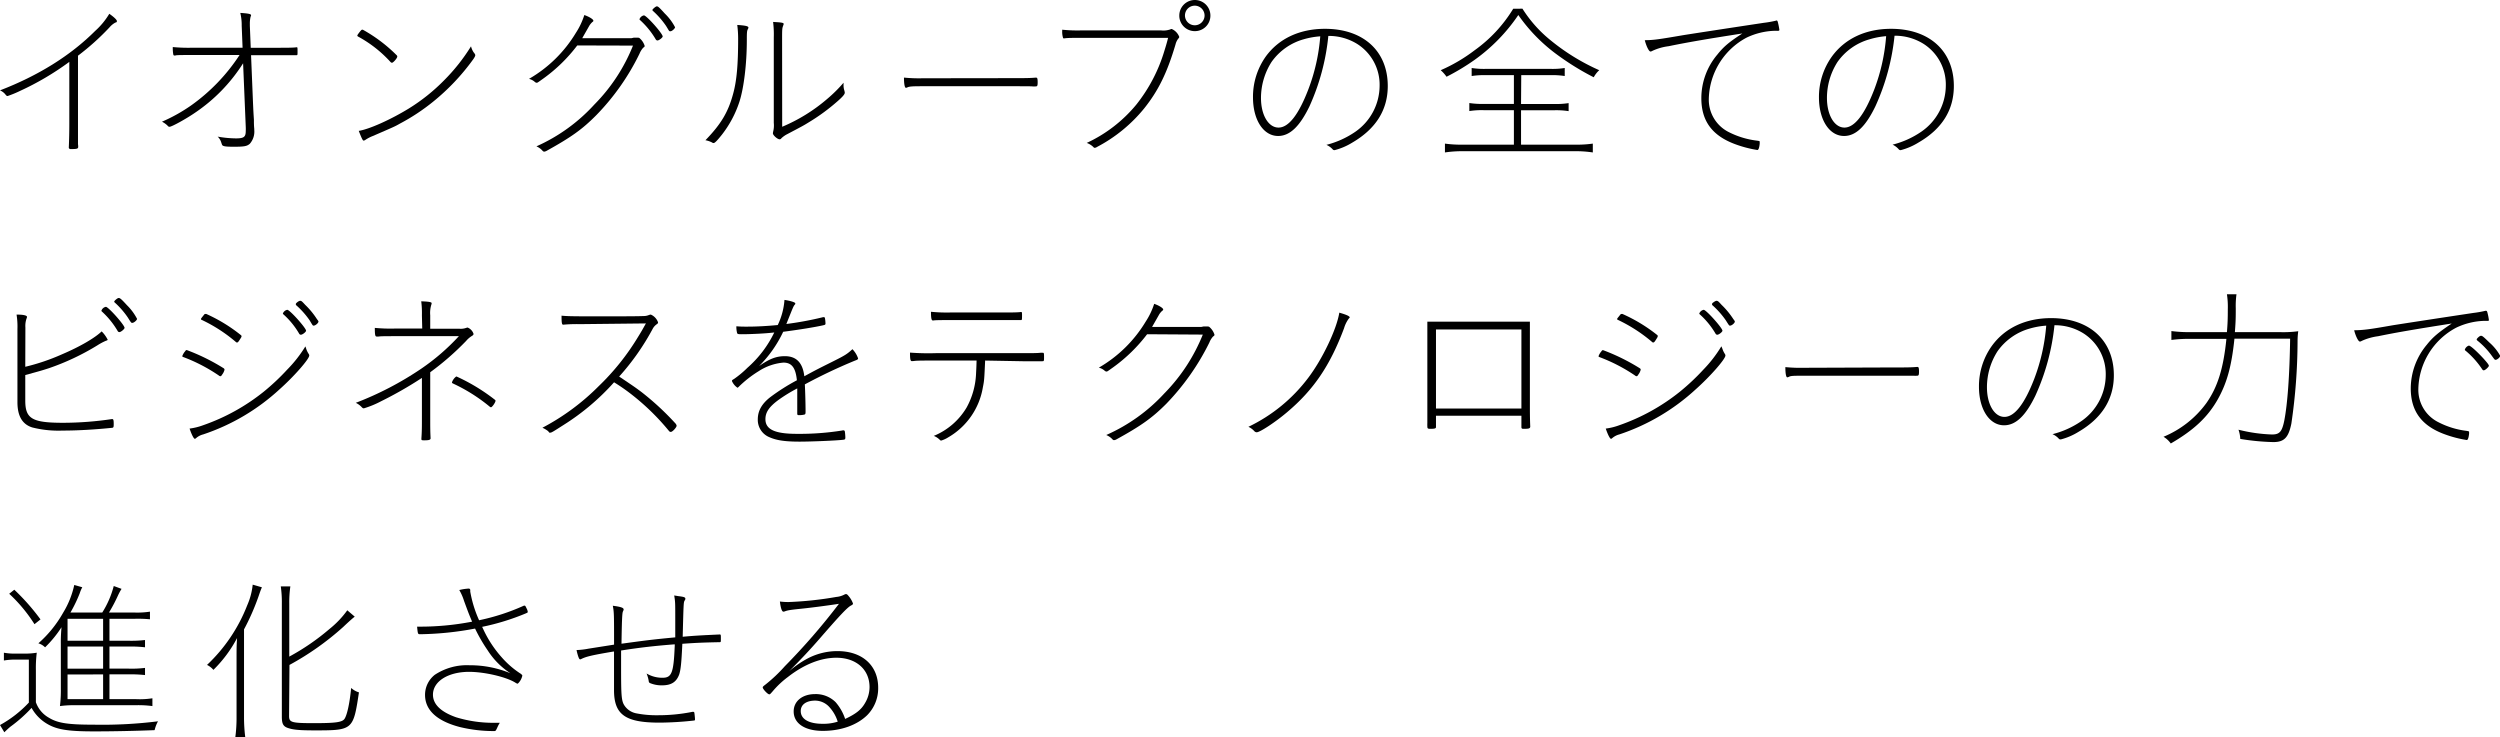 <svg xmlns="http://www.w3.org/2000/svg" viewBox="0 0 622.17 183.47"><path d="M19.41,30.63c0,3.52,0,4.62,0,5.24a3.74,3.74,0,0,1,.05.66c0,.48-.27.57-1.85.57a.45.45,0,0,1-.49-.31c.09-2.11.13-4,.13-6.16V15.4A69.74,69.74,0,0,1,5,22.62,26.53,26.53,0,0,1,1.89,23.9c-.17,0-.31-.09-.48-.31A3.42,3.42,0,0,0,0,22.49C9.51,18.83,17.51,13.86,23.68,7.7A18.25,18.25,0,0,0,27.2,3.43c1.14.79,1.89,1.5,1.89,1.81s-.13.3-.4.39a5,5,0,0,0-1.41,1.15,61.43,61.43,0,0,1-7.87,7.08Z"/><path d="M60.5,15.75a41.74,41.74,0,0,1-12,12.33c-2.24,1.54-5.76,3.47-6.29,3.47a.56.56,0,0,1-.49-.26,5.25,5.25,0,0,0-1.41-1,41.37,41.37,0,0,0,7.18-4A46.58,46.58,0,0,0,59.62,13.69h-12c-1.45,0-3.38,0-3.82.08a1,1,0,0,1-.36.05c-.22,0-.3-.09-.35-.49A9.49,9.49,0,0,1,43,11.71a39.94,39.94,0,0,0,4.76.17H60.37l-.22-5.5a12.6,12.6,0,0,0-.35-3.17c2,.13,2.68.27,2.68.58,0,.08,0,.08-.13.43A7.5,7.5,0,0,0,62.18,6v.43l.22,5.46h6.29c2.33,0,4.53,0,5.1-.13h0c.26,0,.26,0,.26,1.19,0,.79,0,.79-.39.79l-5,0H62.48l.49,12c.09,2,.09,2,.22,4.05,0,.7,0,1.45.09,2.29v.26a4.58,4.58,0,0,1-1.1,3.43c-.71.62-1.37.75-4,.75-1.89,0-2.55-.09-2.82-.35-.09-.09-.09-.09-.31-.75A3.34,3.34,0,0,0,54.17,34a27,27,0,0,0,4.53.44c2,0,2.46-.35,2.46-1.85a9.23,9.23,0,0,0,0-1Z"/><path d="M98.87,14.08c0,.4-1,1.54-1.32,1.54a.59.59,0,0,1-.31-.13,30.63,30.63,0,0,0-8.18-6.42c-.09-.09-.13-.14-.13-.22s0-.14.57-.88c.44-.53.48-.58.7-.58a.3.3,0,0,1,.18.05,37.75,37.75,0,0,1,8.32,6.29A.45.45,0,0,1,98.87,14.08Zm19.06-1c.3.4.35.53.35.66s-.09.44-.57,1.1A54.52,54.52,0,0,1,107.8,25.3a50.64,50.64,0,0,1-8.27,5.46c-1.23.7-1.23.7-6.73,3.08a9.67,9.67,0,0,0-1.81.93,1,1,0,0,1-.48.22c-.22,0-.4-.31-1.23-2.42,2.59-.4,7.92-2.78,12.5-5.59a46.74,46.74,0,0,0,8.75-7,46.74,46.74,0,0,0,6.69-8.45A4.84,4.84,0,0,0,117.93,13.11Z"/><path d="M143.66,11.31a39.24,39.24,0,0,1-8.31,8.14c-1.59,1.14-1.59,1.14-1.76,1.14s-.27,0-.66-.35a3.47,3.47,0,0,0-1.28-.61A32.65,32.65,0,0,0,143.31,8.19a18.16,18.16,0,0,0,2.11-4.45c1.24.44,2.25,1.06,2.25,1.41,0,.09,0,.18-.27.35a4.28,4.28,0,0,0-.7.84c-1,1.76-1.28,2.24-1.8,3.17h12.23l.62-.14.61,0,.22,0h.27l.26.08a4.13,4.13,0,0,1,1.32,1.94c0,.18,0,.26-.35.48a5.2,5.2,0,0,0-.93,1.5,58.51,58.51,0,0,1-10.69,15.23c-3.56,3.6-6.29,5.54-12.54,9a1.67,1.67,0,0,1-.48.14c-.18,0-.31-.09-.62-.44a4.51,4.51,0,0,0-1.32-.88A43.4,43.4,0,0,0,147.93,26a44,44,0,0,0,9.6-14.65Zm16.59-7.48c.66,0,4.67,4.53,4.67,5.24,0,.3-.92,1-1.28,1a.49.49,0,0,1-.44-.26A20.35,20.35,0,0,0,159.29,5c-.09-.09-.14-.14-.14-.22A1.47,1.47,0,0,1,160.25,3.83Zm3.22-2.25c.3,0,.61.27,2,1.81A13.29,13.29,0,0,1,168,6.78c0,.3-.75,1-1.14,1s-.27,0-1.1-1.33a21,21,0,0,0-3.17-3.65c-.18-.13-.22-.22-.22-.35S163.16,1.58,163.47,1.58Z"/><path d="M186.26,6.87a1.08,1.08,0,0,1-.14.39c-.22.4-.26.75-.26,2.69,0,6-.75,12-1.85,15.4a26.92,26.92,0,0,1-4.36,8.18c-1.23,1.54-1.76,2.07-2.06,2.07a.79.79,0,0,1-.44-.17,5.83,5.83,0,0,0-1.59-.53c3.87-4,5.68-7,6.91-11.62.88-3.21,1.23-7.22,1.23-13.69a26.9,26.9,0,0,0-.22-3.38C185.51,6.34,186.26,6.51,186.26,6.87Zm8.4,24.68a42.33,42.33,0,0,0,11.18-6.91,35.26,35.26,0,0,0,4.09-4.05v.53a4.21,4.21,0,0,0,.22,1.46,3.43,3.43,0,0,1,.09.48c0,.48-.75,1.28-2.91,3.08a49,49,0,0,1-6,4.27c-1.36.84-1.36.84-5.46,3a6.16,6.16,0,0,0-1.41,1,.51.51,0,0,1-.44.26c-.52,0-1.67-1-1.67-1.5a3.79,3.79,0,0,1,.09-.52,6.19,6.19,0,0,0,.13-2.07V9.33a25.29,25.29,0,0,0-.17-3.87l1.27.08c1.06.09,1.37.18,1.37.45,0,0,0,0-.18.52s-.22.75-.22,2.86Z"/><path d="M250.89,19.45c4.23,0,5.29,0,6.83-.13h.13c.31,0,.39.26.39,1.19s-.13,1-.57,1a4.52,4.52,0,0,1-.66,0c-.57-.05-2.07-.05-6.2-.05H229.46c-2.37,0-3.12.05-3.61.27a1.15,1.15,0,0,1-.39.13c-.31,0-.49-1-.49-2.55a37.23,37.23,0,0,0,4.67.17Z"/><path d="M269.11,9.42c-1.94,0-3.44,0-4.23.13-.22,0-.26,0-.31-.09a5.17,5.17,0,0,1-.22-1.76V7.39a36.18,36.18,0,0,0,4.63.18h20a5.24,5.24,0,0,0,2.29-.26.51.51,0,0,1,.35-.09,3.5,3.5,0,0,1,1.85,1.93.49.49,0,0,1-.22.44,4,4,0,0,0-.71,1.5c-2.07,7-4.27,11.49-7.79,15.89a37.61,37.61,0,0,1-11.66,9.55,1.61,1.61,0,0,1-.61.26c-.14,0-.22,0-.4-.22a4.52,4.52,0,0,0-1.63-1,35.14,35.14,0,0,0,12.32-9.51,39.71,39.71,0,0,0,7-13.38c.31-1,.53-1.67.93-3.25Zm28.25-1.67a3.85,3.85,0,0,1-3.87-3.88,3.87,3.87,0,0,1,7.74,0A3.85,3.85,0,0,1,297.36,7.75Zm0-6.34a2.44,2.44,0,1,0,2.42,2.46A2.46,2.46,0,0,0,297.36,1.41Z"/><path d="M325.87,26.49c-2.42,5-4.89,7.35-7.79,7.35-3.65,0-6.25-4-6.25-9.59A17.33,17.33,0,0,1,315,14.08c3.26-4.49,8.45-6.91,14.75-6.91,9.55,0,15.62,5.55,15.62,14.22,0,6-3,10.69-8.8,14.08a15.86,15.86,0,0,1-4.4,1.89c-.27,0-.36,0-.62-.31a4.71,4.71,0,0,0-1.45-1,22.34,22.34,0,0,0,7.13-3.21,14,14,0,0,0,6.11-11.49,12,12,0,0,0-5.67-10.47,13.4,13.4,0,0,0-7.09-1.94A55.61,55.61,0,0,1,325.87,26.49ZM324.46,9.77a14.66,14.66,0,0,0-8,5.63,16.69,16.69,0,0,0-2.64,9c0,4.22,1.85,7.35,4.36,7.35s5-3.21,7.39-9.42a47.23,47.23,0,0,0,3-13.29A19.84,19.84,0,0,0,324.46,9.77Z"/><path d="M378.89,2.16a32.12,32.12,0,0,0,7.17,8A52.73,52.73,0,0,0,398,17.47a6.59,6.59,0,0,0-1.37,1.76,65.57,65.57,0,0,1-9-5.54,41.79,41.79,0,0,1-9.77-9.95,43.89,43.89,0,0,1-10.91,11.18A55.32,55.32,0,0,1,360,19.1a9.66,9.66,0,0,0-1.45-1.63,40.64,40.64,0,0,0,8.49-5,35.06,35.06,0,0,0,9.55-10.29Zm-.35,23.72h8.27a20,20,0,0,0,3.57-.22v2a19.63,19.63,0,0,0-3.57-.22h-8.27V36h13.6a27.65,27.65,0,0,0,4.26-.26v2.2a27.76,27.76,0,0,0-4.26-.31H364a28.49,28.49,0,0,0-4.4.31v-2.2A28.86,28.86,0,0,0,364,36h12.76V27.42h-7.48a20.11,20.11,0,0,0-3.61.22v-2a20.52,20.52,0,0,0,3.61.22h7.48V18.7h-6.91a20.67,20.67,0,0,0-3.6.22v-2a19.14,19.14,0,0,0,3.6.22h16a18.93,18.93,0,0,0,3.56-.22v2a20.1,20.1,0,0,0-3.56-.22h-7.26Z"/><path d="M418.62,8.8c1.28-.22,12.9-2,20.33-3.12a26.06,26.06,0,0,0,3-.53.3.3,0,0,1,.17-.05c.18,0,.27.14.36.53a16.86,16.86,0,0,1,.35,1.81c0,.13-.09.22-.27.22a1.66,1.66,0,0,1-.44,0h-.35a17.39,17.39,0,0,0-7.13,1.72,17.72,17.72,0,0,0-9.37,15.14,9,9,0,0,0,5.06,8.4A20.88,20.88,0,0,0,437.24,35c.61.08.7.13.7.3v.05a2.38,2.38,0,0,0,0,.35c-.09,1.06-.31,1.63-.58,1.63a28.89,28.89,0,0,1-5.54-1.45c-5.72-2.12-8.41-5.77-8.41-11.45a16.83,16.83,0,0,1,4-10.87c1.59-2,2.95-3.12,6.21-5.23-8.19,1.27-13.69,2.2-18.35,3.17a13.52,13.52,0,0,0-3.92,1.1c-.44.22-.44.22-.61.22-.36,0-1-1.24-1.41-2.82C411.49,10,412.94,9.77,418.62,8.8Z"/><path d="M466.71,26.49c-2.42,5-4.88,7.35-7.78,7.35-3.66,0-6.25-4-6.25-9.59a17.26,17.26,0,0,1,3.21-10.17c3.26-4.49,8.45-6.91,14.74-6.91,9.55,0,15.62,5.55,15.62,14.22,0,6-2.94,10.69-8.8,14.08a15.86,15.86,0,0,1-4.4,1.89c-.26,0-.35,0-.61-.31A4.64,4.64,0,0,0,471,36a22.13,22.13,0,0,0,7.13-3.21,14,14,0,0,0,6.12-11.49,12,12,0,0,0-5.68-10.47,13.39,13.39,0,0,0-7.08-1.94A55.88,55.88,0,0,1,466.71,26.49Zm-1.4-16.72a14.66,14.66,0,0,0-8,5.63,16.6,16.6,0,0,0-2.64,9c0,4.22,1.85,7.35,4.35,7.35s5-3.21,7.4-9.42A47.23,47.23,0,0,0,469.4,9,19.7,19.7,0,0,0,465.31,9.77Z"/><path d="M6.29,91.28a51.64,51.64,0,0,0,9.11-3.09c4.45-1.89,8.23-4.09,9.9-5.72a8,8,0,0,1,1.5,2.07c0,.09-.13.18-.44.27a14.46,14.46,0,0,0-2.07,1.1,60.65,60.65,0,0,1-12.1,5.72c-1.76.57-1.76.57-5.9,1.71v6.34c0,4.53,1.68,5.54,9.46,5.54a83.13,83.13,0,0,0,12.06-.92h.13c.27,0,.36.22.36,1.23,0,.75-.05.84-.31.93-4.27.44-8.67.7-12.46.7A26.51,26.51,0,0,1,8,106.37c-2.47-.79-3.66-2.86-3.66-6.29V81.9a18.72,18.72,0,0,0-.22-3.61c1.76,0,2.6.22,2.6.58a1.17,1.17,0,0,1-.13.44,5.72,5.72,0,0,0-.27,2.2ZM26.36,76.36C27,76.4,31,80.89,31,81.59c0,.31-.92,1.06-1.27,1.06a.49.49,0,0,1-.44-.26,20.65,20.65,0,0,0-3.92-4.85c-.09-.08-.13-.13-.13-.21A1.43,1.43,0,0,1,26.36,76.36Zm3.17-2.2c.35,0,.66.26,2.07,1.8a13.47,13.47,0,0,1,2.51,3.39c0,.31-.75,1-1.19,1-.27,0-.27,0-1.1-1.32a20.72,20.72,0,0,0-3.17-3.66c-.18-.13-.22-.22-.22-.35S29.22,74.16,29.53,74.16Z"/><path d="M55.88,92a3.2,3.2,0,0,1-.57,1.19c-.22.35-.31.44-.48.44a.64.64,0,0,1-.36-.17,41.54,41.54,0,0,0-8.93-4.63.22.22,0,0,1-.17-.22,3.67,3.67,0,0,1,.7-1.18c.13-.22.26-.31.35-.31a1.3,1.3,0,0,1,.31.09,50.39,50.39,0,0,1,9,4.48A.62.62,0,0,1,55.88,92Zm20.33-5.19a5.23,5.23,0,0,0,.62,1.28.67.67,0,0,1,.13.39c0,.88-3.78,5.2-7.39,8.41a52.55,52.55,0,0,1-19,11.22,4.26,4.26,0,0,0-1.72.88c-.22.18-.26.22-.35.22-.26,0-.75-.88-1.32-2.55a15.28,15.28,0,0,0,3.39-.84,50.51,50.51,0,0,0,15.09-8.36A55.47,55.47,0,0,0,71.46,92,32.24,32.24,0,0,0,76,86.21,4.84,4.84,0,0,1,76.21,86.83Zm-16.1-3.12c0,.17-.09.3-.49.92s-.48.62-.66.62a.29.29,0,0,1-.22-.09,38,38,0,0,0-8.58-5.55c-.09,0-.13-.08-.13-.17a.47.47,0,0,1,.13-.31.52.52,0,0,0,.13-.18,2.75,2.75,0,0,0,.22-.26,3.3,3.3,0,0,1,.22-.27c.14-.21.22-.26.36-.26a.68.68,0,0,1,.26,0A39.6,39.6,0,0,1,60,83.44.34.34,0,0,1,60.11,83.71ZM71.5,77.1c.67.05,4.67,4.54,4.67,5.2,0,.31-.88,1-1.28,1a.47.47,0,0,1-.44-.26,19.66,19.66,0,0,0-3.91-4.8c-.09-.08-.14-.13-.14-.22A1.47,1.47,0,0,1,71.5,77.1Zm2.43-1.84a1.85,1.85,0,0,1,.7-.4c.4,0,.48.09,1.32,1a19.57,19.57,0,0,1,2.9,3.52c.4.53.4.53.4.66,0,.35-.75,1-1.19,1-.22,0-.22,0-1-1.32a21.12,21.12,0,0,0-3.22-3.65c-.17-.13-.22-.22-.22-.35S73.66,75.48,73.93,75.26Z"/><path d="M105,78.47a22.71,22.71,0,0,0-.17-3.48c1.71.05,2.59.18,2.59.44a1.14,1.14,0,0,1-.09.44,7,7,0,0,0-.26,2.6v3.34h7.22a4.1,4.1,0,0,0,1.76-.22,1.75,1.75,0,0,1,.31-.08,2.54,2.54,0,0,1,1.49,1.58c0,.18-.09.31-.35.48a6,6,0,0,0-1.5,1.28,68,68,0,0,1-8.93,7.79v10.65c0,3.17,0,4,.09,5.76,0,.4-.35.53-1.5.53-.7,0-.79,0-.79-.39.13-1.94.13-2.82.13-5.77V94.05a96.61,96.61,0,0,1-10.16,5.81,23.85,23.85,0,0,1-4.27,1.76c-.22,0-.31-.05-.53-.27a4.86,4.86,0,0,0-1.5-1.1,80.15,80.15,0,0,0,16.29-8.49,54,54,0,0,0,9.37-8.1H98.17c-1.72,0-3.48,0-3.88.09a3.2,3.2,0,0,1-.57,0c-.35,0-.44-.44-.44-2.15a40.31,40.31,0,0,0,4.8.17h7Zm18.31,21.3c0,.39-.84,1.58-1.1,1.58-.09,0-.13,0-.27-.09a42.17,42.17,0,0,0-9.28-5.85c-.13-.09-.18-.13-.18-.26a3,3,0,0,1,1.06-1.45.55.55,0,0,1,.26.08,47.29,47.29,0,0,1,9.38,5.72C123.29,99.64,123.34,99.68,123.34,99.77Z"/><path d="M144.37,80.67a36.54,36.54,0,0,0-4.14.13h-.09c-.31,0-.39-.48-.39-2.24,1.36.13,2.46.17,8.53.17,3.83,0,11.14,0,11.75-.08a3.4,3.4,0,0,0,1.41-.23,1.74,1.74,0,0,1,.53-.13,3.29,3.29,0,0,1,1.8,1.94c0,.18-.08.31-.35.48a3.33,3.33,0,0,0-.92,1,60,60,0,0,1-8.41,12c4,2.69,4,2.69,5.64,3.92a68.41,68.41,0,0,1,8.44,7.83,1.23,1.23,0,0,1,.22.49c0,.39-1,1.54-1.45,1.54a.57.57,0,0,1-.44-.22,58.43,58.43,0,0,0-9.19-9,47.18,47.18,0,0,0-4.49-3.13,58.78,58.78,0,0,1-12.55,10.61c-2.55,1.63-3,1.93-3.34,1.93s-.18,0-.53-.39a6.85,6.85,0,0,0-1.41-.84,57.37,57.37,0,0,0,14-10.34,60,60,0,0,0,9.81-12.28c.62-1,1-1.63,1.94-3.34Z"/><path d="M184.63,83.18c-1.1,0-1.15-.05-1.24-.53a5.9,5.9,0,0,1-.13-1.45c1.06.09,1.67.09,2.6.09,2.46,0,5-.14,7.7-.4a17.29,17.29,0,0,0,1.67-6.25c1.54.22,2.69.62,2.69.84s0,.22-.22.44c-.31.48-.31.48-2,4.71A81,81,0,0,0,204.56,79a2.8,2.8,0,0,1,.44-.08c.18,0,.27.08.31.3a9.31,9.31,0,0,1,.13,1.28c0,.26-.09.35-.53.44-1.85.44-6.2,1.14-10,1.63a30.09,30.09,0,0,1-6,8.53c2.59-1.8,4.26-2.46,6.42-2.46,2.86,0,4.44,1.63,4.84,5,2.9-1.59,3.74-2,7.22-3.74,2.9-1.45,3.47-1.81,4.75-3a6.1,6.1,0,0,1,1.41,2.29c0,.22-.18.35-.71.53a130.59,130.59,0,0,0-12.54,5.94c.09,1.67.18,5,.18,6.69,0,.66-.05.74-.31.83a5.8,5.8,0,0,1-1.36.14c-.31,0-.4-.09-.4-.4v-.18c0-.57,0-2.2,0-3.08,0-1.1,0-1.93,0-3a39.28,39.28,0,0,0-4.66,2.86c-2.34,1.72-3.26,3.08-3.26,4.8,0,2.55,2.33,3.65,7.83,3.65a67.06,67.06,0,0,0,11.27-.83.74.74,0,0,1,.31-.05c.17,0,.26.05.35.27a12.51,12.51,0,0,1,.13,1.49c0,.44-.09.53-.44.58-1.58.22-8.18.48-10.91.48-3.61,0-5.72-.31-7.44-1.06a4.66,4.66,0,0,1-3-4.49c0-2.11,1-3.87,3.08-5.5a50.49,50.49,0,0,1,6.65-4.22c-.31-3.12-1.28-4.4-3.35-4.4a13.39,13.39,0,0,0-6.2,2.16,27.76,27.76,0,0,0-4.93,3.87c-.18.17-.22.22-.31.22a3.84,3.84,0,0,1-1.36-1.63c0-.22,0-.26.48-.53A24.36,24.36,0,0,0,186,91.54a27.6,27.6,0,0,0,6.69-8.8C190.61,83,186.74,83.18,184.63,83.18Z"/><path d="M245.17,89.73c-.22,4.8-.22,4.93-.57,6.69A17.73,17.73,0,0,1,236,108.83a7.05,7.05,0,0,1-1.72.8c-.18,0-.26,0-.44-.22a4.47,4.47,0,0,0-1.45-.93,17,17,0,0,0,8.18-7.08,19.05,19.05,0,0,0,2.33-8.23c.05-1,.09-1.54.14-3.44H232.85c-2.68,0-4.62,0-5.24.09a4.21,4.21,0,0,1-.7.05c-.35,0-.44-.53-.44-2.12a61,61,0,0,0,6.43.14h21.56c2.11,0,3.69,0,4.4-.09a3.75,3.75,0,0,1,.7,0c.22,0,.27.09.27,1,0,1.1,0,1.1-.53,1.1-.18,0-.57,0-1,0-.75,0-2.42,0-3.74,0ZM236,79.66c-1.5,0-3.21,0-3.65.09a.89.89,0,0,1-.22,0c-.31,0-.44-.57-.44-2.16a39.11,39.11,0,0,0,4.75.18h12.45c2.42,0,4.62,0,5.15-.13h.09c.18,0,.22.13.22.7,0,1.32,0,1.32-.35,1.32l-5.11,0Z"/><path d="M285.48,83.18a39.78,39.78,0,0,1-8.32,8.14c-1.59,1.14-1.59,1.14-1.76,1.14s-.27,0-.66-.35a3.47,3.47,0,0,0-1.28-.61,32.67,32.67,0,0,0,11.66-11.45,18.18,18.18,0,0,0,2.12-4.44c1.23.44,2.24,1.06,2.24,1.41,0,.08,0,.17-.26.35a4,4,0,0,0-.71.84c-1,1.76-1.27,2.24-1.8,3.16h12.23l.62-.13.61,0,.22,0h.27l.26.09a4.13,4.13,0,0,1,1.32,1.94c0,.17,0,.26-.35.48a5,5,0,0,0-.92,1.5,60.28,60.28,0,0,1-10.7,15.22c-3.56,3.57-6.29,5.5-12.54,8.94a1.56,1.56,0,0,1-.48.13c-.18,0-.31-.09-.62-.44a4.7,4.7,0,0,0-1.32-.84,43.51,43.51,0,0,0,14.44-10.34,44.57,44.57,0,0,0,9.59-14.65Z"/><path d="M335.9,79s0,.09-.22.27a7.82,7.82,0,0,0-1.19,2.42C331,91,326.93,97,320.32,102.58c-2.9,2.47-6.77,5-7.56,5a.82.82,0,0,1-.58-.26,4.59,4.59,0,0,0-1.49-1.1A40.51,40.51,0,0,0,325.6,94c3.57-4.71,7.09-12.19,7.71-16.19C335.15,78.34,335.9,78.69,335.9,79Z"/><path d="M380.74,100.87c0,1.54,0,3.08.09,5.32-.05.44-.31.53-1.63.53-.49,0-.57-.09-.57-.53v-2.73H357.37v2.82c0,.35-.31.44-1.45.44-.57,0-.7-.09-.7-.61a7.69,7.69,0,0,1,0-.84c0-.57,0-3,0-4.14V83.31c0-1.58,0-2.24,0-3.26,1.06,0,1.54,0,3.65,0h18.66c1.81,0,2.33,0,3.21,0,0,1.1,0,1.32,0,3.88ZM378.63,82H357.37v19.67h21.26Z"/><path d="M408.32,92a3.2,3.2,0,0,1-.57,1.19c-.22.35-.3.44-.48.44a.59.59,0,0,1-.35-.17A41.86,41.86,0,0,0,398,88.85a.22.22,0,0,1-.17-.22,3.67,3.67,0,0,1,.7-1.18c.13-.22.27-.31.35-.31a1.3,1.3,0,0,1,.31.09,50.39,50.39,0,0,1,9,4.48A.62.62,0,0,1,408.32,92Zm20.34-5.19a5.07,5.07,0,0,0,.61,1.28.67.67,0,0,1,.13.39c0,.88-3.78,5.2-7.39,8.41a52.55,52.55,0,0,1-19,11.22,4.34,4.34,0,0,0-1.72.88c-.22.18-.26.22-.35.22-.26,0-.75-.88-1.32-2.55a15.15,15.15,0,0,0,3.39-.84,50.51,50.51,0,0,0,15.09-8.36A55.47,55.47,0,0,0,423.9,92a31.79,31.79,0,0,0,4.49-5.81A6.65,6.65,0,0,1,428.66,86.83Zm-16.11-3.12c0,.17-.09.3-.48.92s-.49.62-.66.62a.27.27,0,0,1-.22-.09,38.26,38.26,0,0,0-8.59-5.55c-.08,0-.13-.08-.13-.17s0-.18.13-.31a.7.7,0,0,0,.14-.18c.08-.08.13-.17.22-.26a1.44,1.44,0,0,1,.22-.27c.13-.21.22-.26.35-.26a.68.68,0,0,1,.26,0,39.6,39.6,0,0,1,8.63,5.23A.31.31,0,0,1,412.55,83.71ZM424,77.1c.66.05,4.66,4.54,4.66,5.2,0,.31-.88,1-1.27,1a.47.47,0,0,1-.44-.26,20,20,0,0,0-3.92-4.8c-.09-.08-.13-.13-.13-.22A1.47,1.47,0,0,1,424,77.1Zm2.42-1.84a1.85,1.85,0,0,1,.7-.4c.4,0,.49.09,1.32,1a20.12,20.12,0,0,1,2.91,3.52c.39.53.39.53.39.66,0,.35-.75,1-1.19,1-.22,0-.22,0-1.05-1.32a21.09,21.09,0,0,0-3.21-3.65c-.18-.13-.22-.22-.22-.35S426.1,75.48,426.37,75.26Z"/><path d="M470.24,91.45c4.22,0,5.28,0,6.82-.13h.13c.31,0,.39.26.39,1.19s-.13,1-.57,1a4.52,4.52,0,0,1-.66,0c-.57,0-2.07,0-6.2,0H448.8c-2.37,0-3.12,0-3.6.27a1.25,1.25,0,0,1-.4.13c-.31,0-.48-1-.48-2.55a37,37,0,0,0,4.66.17Z"/><path d="M506.53,98.49c-2.42,5-4.88,7.35-7.78,7.35-3.66,0-6.25-4-6.25-9.59a17.26,17.26,0,0,1,3.21-10.17c3.25-4.49,8.45-6.91,14.74-6.91,9.55,0,15.62,5.55,15.62,14.22,0,6-3,10.69-8.8,14.08a15.86,15.86,0,0,1-4.4,1.89c-.26,0-.35,0-.62-.31a4.48,4.48,0,0,0-1.45-1,22.13,22.13,0,0,0,7.13-3.21,14,14,0,0,0,6.12-11.49,12,12,0,0,0-5.68-10.47,13.39,13.39,0,0,0-7.08-1.94A55.88,55.88,0,0,1,506.53,98.49Zm-1.4-16.72a14.66,14.66,0,0,0-8,5.63,16.6,16.6,0,0,0-2.64,9c0,4.22,1.84,7.35,4.35,7.35s5-3.21,7.4-9.42a47.93,47.93,0,0,0,3-13.29A19.57,19.57,0,0,0,505.13,81.77Z"/><path d="M567.21,82.65a27.58,27.58,0,0,0,4.75-.22,19,19,0,0,0-.17,2.46,143.64,143.64,0,0,1-1.54,20.51c-.71,3.52-1.81,4.62-4.49,4.62a57.57,57.57,0,0,1-8.23-.79,8.07,8.07,0,0,0-.44-2.29,39,39,0,0,0,8.32,1.19c1.89,0,2.51-.66,3.08-3.48.79-4.09,1.32-11.13,1.45-20.37H556.08c-.7,6.82-1.85,11-4.14,15.09-2.51,4.45-6,7.7-11.7,11a5.88,5.88,0,0,0-1.81-1.67,25.05,25.05,0,0,0,10.65-8.36c2.82-4,4.27-8.67,5-16h-8.49a34.44,34.44,0,0,0-5.2.26V82.39a34.07,34.07,0,0,0,5.2.26h8.62c.18-2.16.22-3.34.22-5.72a20.61,20.61,0,0,0-.22-3.7h2.38a21.12,21.12,0,0,0-.18,3.48c0,2.16,0,3.17-.22,5.94Z"/><path d="M595.19,81c1.28-.22,12.9-2,20.34-3.12a25.64,25.64,0,0,0,3-.53.37.37,0,0,1,.18,0c.17,0,.26.13.35.52a13.3,13.3,0,0,1,.35,1.81c0,.09-.09.17-.26.17a2,2,0,0,1-.44,0h-.36a17.19,17.19,0,0,0-7.12,1.72,17.69,17.69,0,0,0-9.38,15.13,9,9,0,0,0,5.06,8.41,20.62,20.62,0,0,0,6.87,2.11c.61.09.7.13.7.31v0a2.83,2.83,0,0,0,0,.36c-.09,1-.31,1.62-.57,1.62a28.76,28.76,0,0,1-5.55-1.45c-5.72-2.11-8.4-5.76-8.4-11.44a17,17,0,0,1,4-10.83c1.58-2,3-3.12,6.2-5.28-8.18,1.28-13.68,2.2-18.35,3.17a14.24,14.24,0,0,0-3.92,1.1c-.44.22-.44.22-.61.22-.35,0-1-1.23-1.41-2.81C588.06,82.17,589.52,82,595.19,81ZM618,89.16c1.18,1.32,1.4,1.67,1.4,1.89s-.88,1.11-1.27,1.11c-.18,0-.27-.09-.4-.27a21.43,21.43,0,0,0-4.14-4.62c-.13-.09-.17-.13-.17-.26a1.55,1.55,0,0,1,1-1C614.82,86,616.36,87.4,618,89.16Zm-.53-5.59c.3,0,.57.22,2.07,1.68a12.4,12.4,0,0,1,2.68,3.3c0,.35-.75,1-1.14,1-.22,0-.22,0-1.15-1.28a19.44,19.44,0,0,0-3.34-3.47c-.18-.14-.22-.22-.22-.36S617.06,83.57,617.42,83.57Z"/><path d="M8.93,174.76a7.1,7.1,0,0,0,3.26,3.87c2.16,1.32,4.66,1.72,11.13,1.72a112.1,112.1,0,0,0,16-.84,8.53,8.53,0,0,0-.84,2.2c-4.48.18-10,.31-15,.31-6.86,0-9.63-.48-12.19-2.15a10.42,10.42,0,0,1-3.43-3.7,35.44,35.44,0,0,1-5.24,4.66c-.39.31-1,.88-1.54,1.41L0,180.44a28.82,28.82,0,0,0,7.18-5.59V164.16h-3a15.8,15.8,0,0,0-3.21.22v-1.94a15.34,15.34,0,0,0,3.21.22H5.94a18,18,0,0,0,3.21-.22,30.85,30.85,0,0,0-.22,4.36Zm-5.37-28a54.56,54.56,0,0,1,6.52,7.39l-1.5,1.19a37.57,37.57,0,0,0-6.29-7.57ZM32,166.4a27.74,27.74,0,0,0,4.09-.18V168a33.81,33.81,0,0,0-4.09-.18H27.24V174h6.69a20.5,20.5,0,0,0,4-.22v1.94a26.5,26.5,0,0,0-4-.22H18.13a25.42,25.42,0,0,0-3.21.22,32.11,32.11,0,0,0,.22-4.36V160.19a38.07,38.07,0,0,1,.17-4.09,28.4,28.4,0,0,1-4.09,5,4.07,4.07,0,0,0-1.67-1,29.13,29.13,0,0,0,6.16-7.61,22.11,22.11,0,0,0,2.77-6.91l2,.57a8,8,0,0,0-.62,1.45,34.43,34.43,0,0,1-2.33,4.84h7.92a23.3,23.3,0,0,0,2.86-6.6l1.94.71a15.81,15.81,0,0,0-.84,1.54,38.35,38.35,0,0,1-2.29,4.35H33.4a20.74,20.74,0,0,0,3.92-.22v1.9A31.48,31.48,0,0,0,33.4,154H27.24v5.46H32a29.26,29.26,0,0,0,4.09-.18v1.81A31.86,31.86,0,0,0,32,160.9H27.24v5.5ZM16.81,154v5.46h8.85V154Zm8.85,6.91H16.81v5.5h8.85Zm-8.85,6.95V174h8.85v-6.16Z"/><path d="M58.87,164.16c0-2.6,0-3.48.13-5.37a32,32,0,0,1-5.89,7.92,4.79,4.79,0,0,0-1.59-1.23,40.59,40.59,0,0,0,10-14.83,17,17,0,0,0,1.37-5.15l2.29.66c-.31.7-.53,1.36-.88,2.37a57.52,57.52,0,0,1-3.57,8.1V178.5a39.56,39.56,0,0,0,.31,5H58.56a37.37,37.37,0,0,0,.31-5.1Zm13.07,14c0,1.63.57,1.81,6.25,1.81,5.33,0,7-.22,7.57-1.1s1.23-3.52,1.63-7.66a5,5,0,0,0,1.94,1.1c-1.41,9.37-1.5,9.46-11,9.46-3.48,0-5.11-.13-6.29-.48-1.5-.4-1.9-1-1.9-2.95V150.25a27.92,27.92,0,0,0-.26-4.31h2.38a27.83,27.83,0,0,0-.27,4.31v13.16a57.2,57.2,0,0,0,10-6.87,23.52,23.52,0,0,0,4.44-4.66l1.85,1.58c-.66.53-1.41,1.19-2.9,2.6a69.45,69.45,0,0,1-13.34,9.42Z"/><path d="M130.38,150.73a.33.33,0,0,1,.17,0c.18,0,.22.09.49.66a2.34,2.34,0,0,1,.3.88c0,.13-.08.22-.3.31,0,0-.09,0-.22.09A58.51,58.51,0,0,1,120,156a2.55,2.55,0,0,0,.18.4,28.31,28.31,0,0,0,4.71,7.22,22.36,22.36,0,0,0,4.36,3.83c.17.13.3.17.39.26s.35.26.35.44a3.8,3.8,0,0,1-1.14,2,1.26,1.26,0,0,1-.53-.22c-2.24-1.45-7.74-2.73-11.57-2.73-5.24,0-9,2.38-9,5.68,0,2.42,2,4.31,5.77,5.63a31.35,31.35,0,0,0,9.63,1.37h1.24a6.93,6.93,0,0,0-.49.88c-.53,1.18-.53,1.18-1,1.18a36,36,0,0,1-8.45-1c-5.72-1.49-8.67-4.22-8.67-8a6.35,6.35,0,0,1,2.42-5,14.5,14.5,0,0,1,8.67-2.38,26.22,26.22,0,0,1,10.17,2,18.89,18.89,0,0,1-5.68-5.72,40.09,40.09,0,0,1-3.13-5.41,78.24,78.24,0,0,1-13.68,1.41c-.57,0-.57-.09-.75-1.89a67.89,67.89,0,0,0,13.69-1.24c-.84-2-.84-2-2-5.15a13.2,13.2,0,0,0-1.19-2.72,12.73,12.73,0,0,1,2.29-.36.38.38,0,0,1,.44.44v.31a29.66,29.66,0,0,0,2.2,7.13A53.66,53.66,0,0,0,130.38,150.73Z"/><path d="M152.77,162.13c-5.46.92-7,1.28-8.23,1.94a.43.43,0,0,1-.22,0c-.22,0-.53-.88-.84-2.29a19.58,19.58,0,0,0,3-.35l6.34-1c0-7.48,0-8-.31-9.68,1.94.26,2.69.48,2.69.92,0,.13,0,.13-.18.53s-.26,2.16-.35,8c6.07-.83,7.74-1.05,13.38-1.58,0-1.23,0-2.16,0-4.36,0-4.4,0-4.4-.26-6.07l1.1.18c1.45.17,1.71.31,1.67.7,0,.09,0,.09-.18.4-.26.48-.26.48-.48,9,2.81-.26,4.49-.35,9.2-.57.3,0,.3.09.3,1s0,.92-.35.92c-4.49.09-6.12.18-9.24.4-.22,4.8-.4,6.47-.79,7.66-.71,1.89-2,2.68-4.27,2.68a7.44,7.44,0,0,1-3-.57c-.22-.13-.27-.22-.31-.53a8.33,8.33,0,0,0-.53-1.85,7.59,7.59,0,0,0,4,1.06c2.25,0,2.73-1.23,3-7.75a2.71,2.71,0,0,0,0-.57c-5.15.4-8.89.84-13.34,1.54v.71c0,1.23,0,2.46,0,3.47,0,7.62.09,8.58,1.06,9.82a4.56,4.56,0,0,0,2.68,1.63,25.82,25.82,0,0,0,5.41.48,43,43,0,0,0,8.58-.84.88.88,0,0,1,.27,0c.17,0,.22.09.26.4s.13,1.09.13,1.4,0,.31-.26.36a81.93,81.93,0,0,1-8.58.52c-8.54,0-11.31-2-11.31-8.09v-9.51Z"/><path d="M201.13,163.8a15.9,15.9,0,0,1,7.3-1.76c6.16,0,10.12,3.57,10.12,9.11a9.48,9.48,0,0,1-2.77,6.87c-2.55,2.46-6.51,3.87-11,3.87s-7.26-1.85-7.26-4.84c0-2.55,2.16-4.31,5.33-4.31a7,7,0,0,1,5.1,2,12.28,12.28,0,0,1,2.38,4.18c2.64-1.23,4-2.29,4.93-3.92a7.75,7.75,0,0,0,1.14-4c0-4.36-3.3-7.31-8.27-7.31-3.83,0-8,1.63-12.06,4.8a22.42,22.42,0,0,0-3.78,3.56c-.58.66-.66.75-.84.75-.4,0-1.63-1.32-1.63-1.72,0-.17.13-.3.71-.74a38.1,38.1,0,0,0,4.79-4.54,161.24,161.24,0,0,0,13.47-15.53c-3.48.53-7.22,1-9.46,1.23-3,.31-3.35.4-4.18.71a.53.53,0,0,1-.22,0c-.36,0-.66-1-.84-2.51a17.67,17.67,0,0,0,2.11.13,87.43,87.43,0,0,0,11.93-1.27,5.39,5.39,0,0,0,2-.58.89.89,0,0,1,.39-.13c.22,0,.36.09.71.53a6,6,0,0,1,1.05,1.81c0,.21-.08.3-.61.57-.93.57-2.69,2.42-7.61,8.09-2.69,3.09-4.32,4.8-7.66,8.19A24.65,24.65,0,0,1,201.13,163.8Zm5.37,12.28a4.81,4.81,0,0,0-3.61-1.72c-2.25,0-3.61,1-3.61,2.6,0,2,2,3.17,5.46,3.17a11.64,11.64,0,0,0,3.74-.53A9.5,9.5,0,0,0,206.5,176.08Z"/></svg>